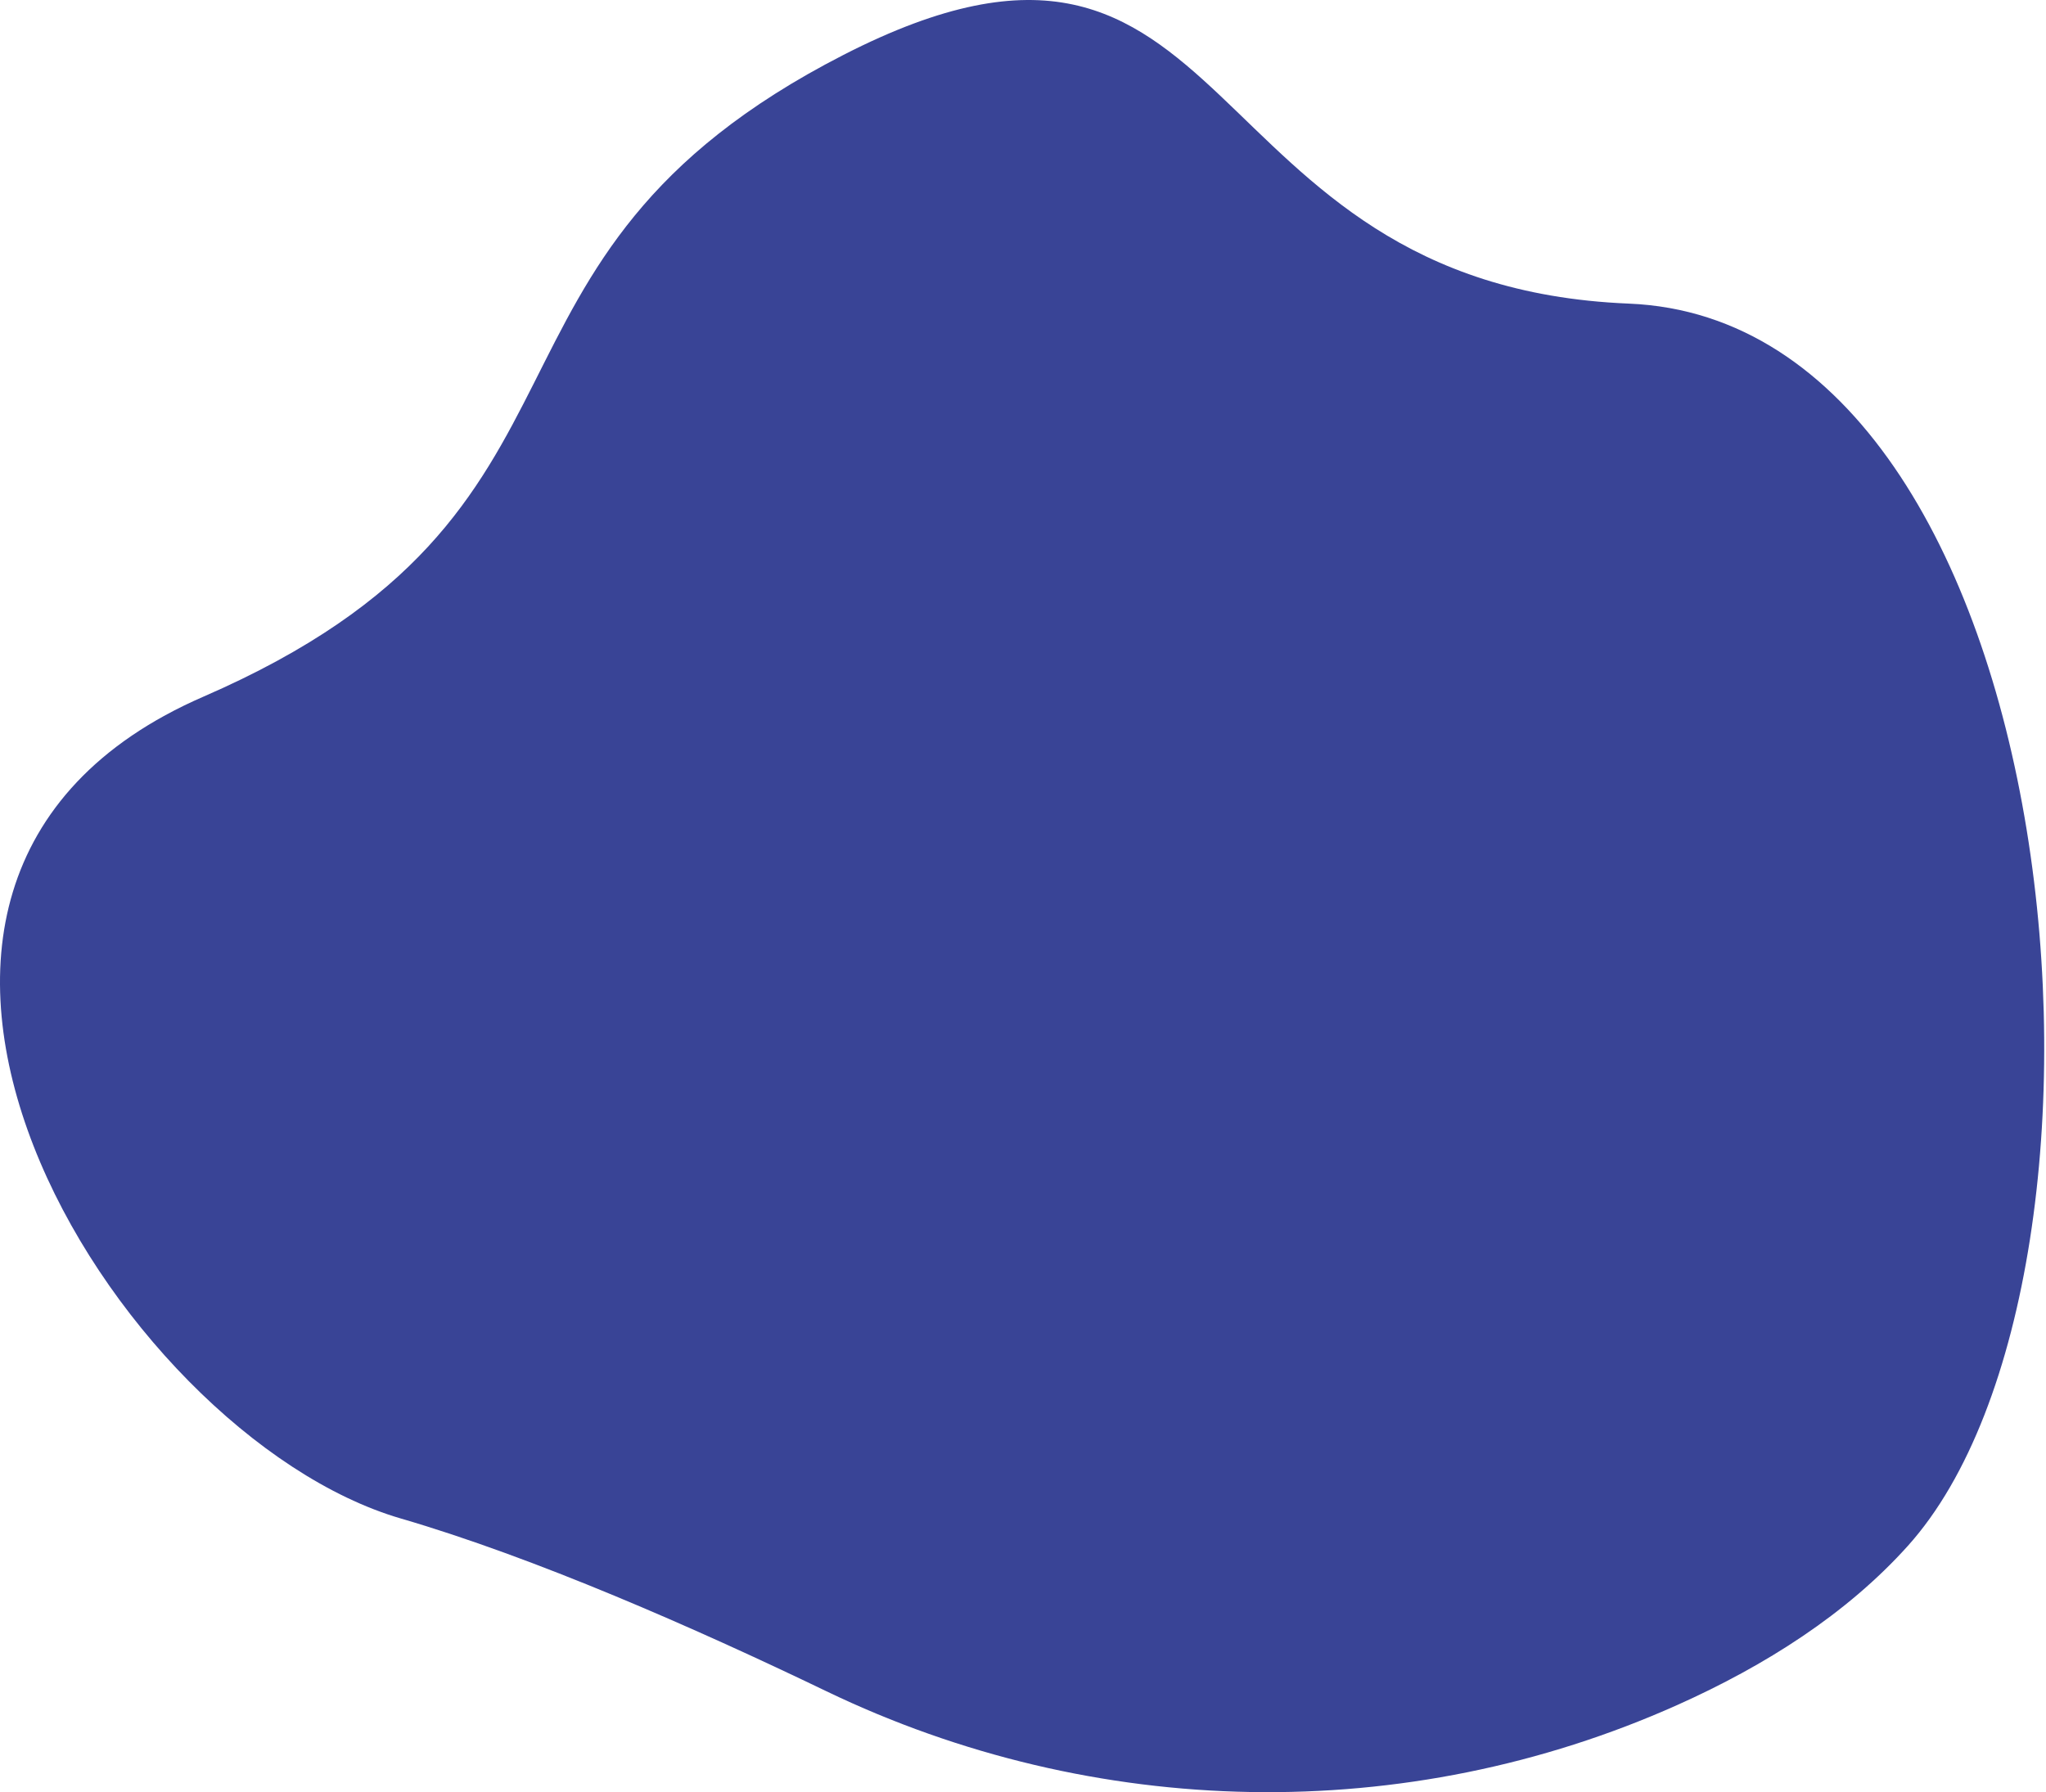<?xml version="1.0" encoding="UTF-8"?> <svg xmlns="http://www.w3.org/2000/svg" width="694" height="608" viewBox="0 0 694 608" fill="none"> <path d="M568.959 578.42C476.868 619.632 371.188 617.509 280.281 573.746C235.416 552.147 181.303 528.392 135.964 515.158C38.659 486.757 -76.579 299.58 68.987 236.35C214.552 173.121 150.139 88.318 286.108 18.624C422.078 -51.071 401.861 96.843 552.479 102.999C703.099 109.155 730.158 432.075 647.134 524.453C626.379 547.547 598.739 565.092 568.959 578.42Z" fill="#394496"></path> </svg> 